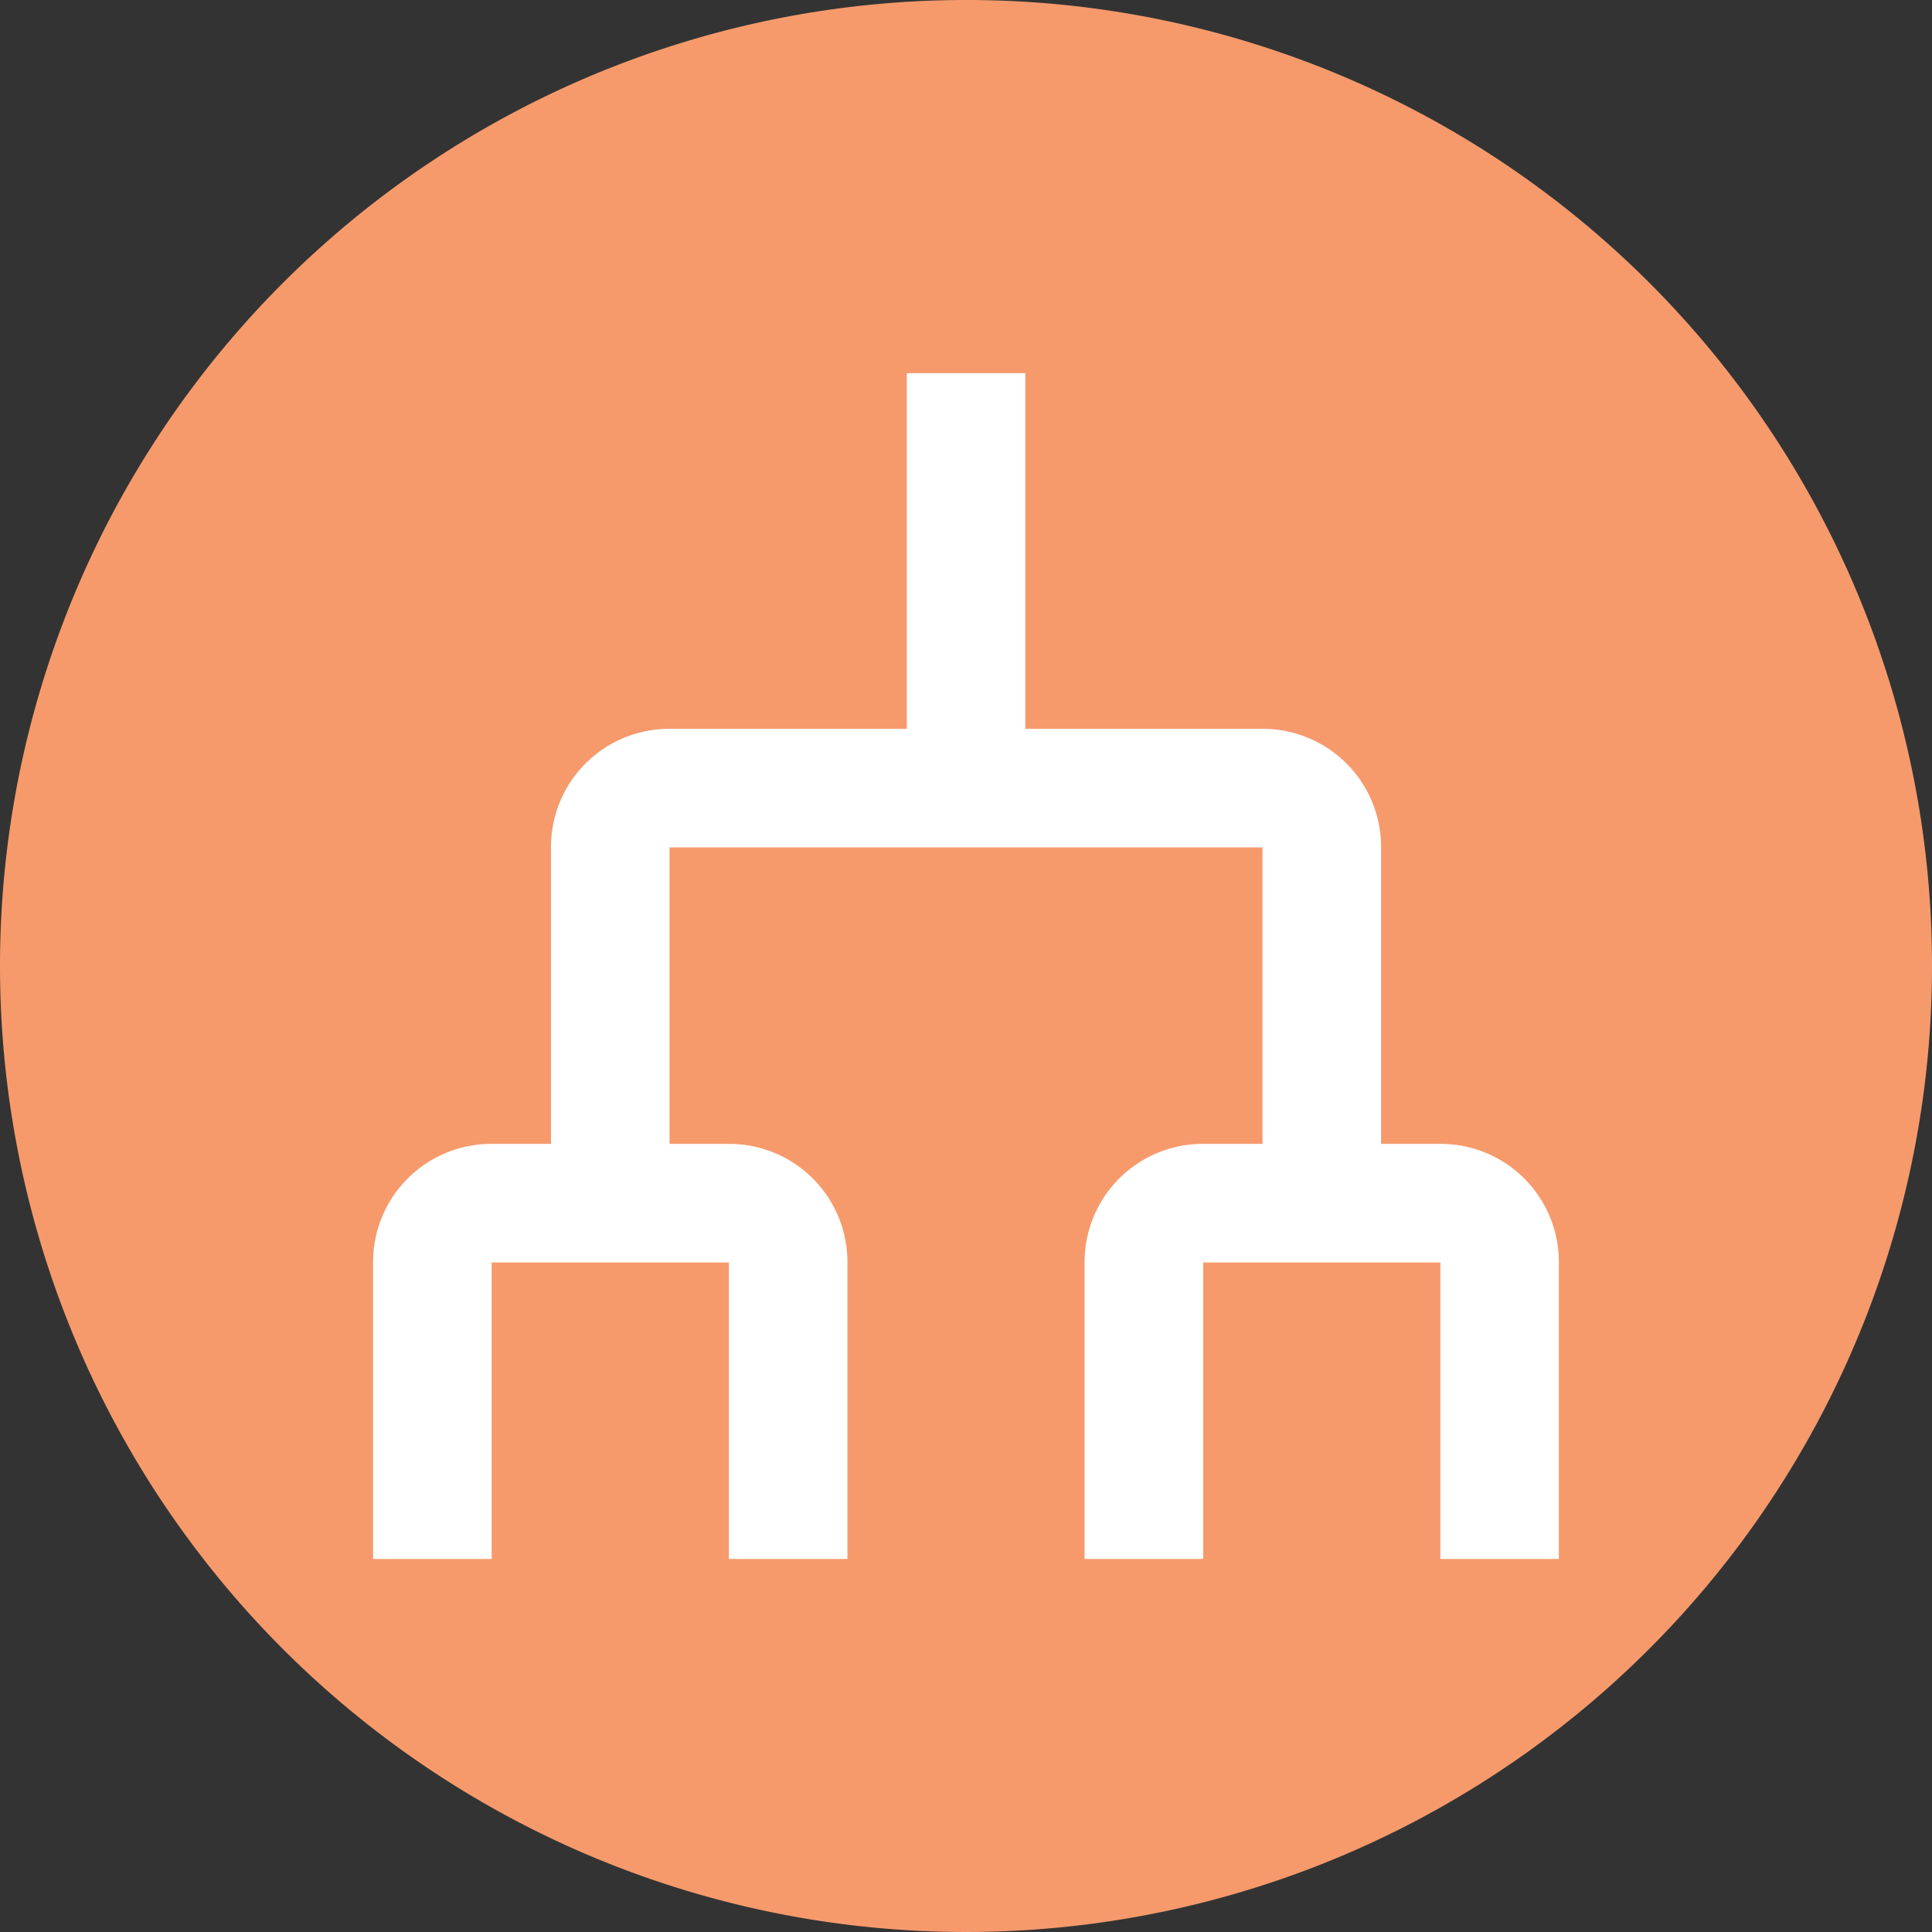 <svg xmlns="http://www.w3.org/2000/svg" width="80" height="80" viewBox="0 0 80 80">
  <rect x="0" y="0" width="80" height="80" fill="#333333" stroke="none"/>
  <g id="Group_26776" data-name="Group 26776" transform="translate(-295.4 -193.5)">
    <path id="Path_7748" data-name="Path 7748" d="M375.4,233.5a40,40,0,1,1-40-40A39.968,39.968,0,0,1,375.4,233.5Z" fill="#f69a6c"/>
    <path id="tournament" d="M2,2V6.91H14.276v9.821H2v4.91H14.276a4.893,4.893,0,0,0,4.91-4.91V14.276H31.462V38.828H19.186V36.372a4.893,4.893,0,0,0-4.91-4.91H2v4.91H14.276v9.821H2V51.1H14.276a4.893,4.893,0,0,0,4.91-4.91V43.738H31.462a4.893,4.893,0,0,0,4.91-4.91V29.007H51.1V24.1H36.372V14.276a4.893,4.893,0,0,0-4.91-4.91H19.186V6.91A4.893,4.893,0,0,0,14.276,2Z" transform="translate(308.849 260.052) rotate(-90)" fill="#fff"/>
  </g>
</svg>
